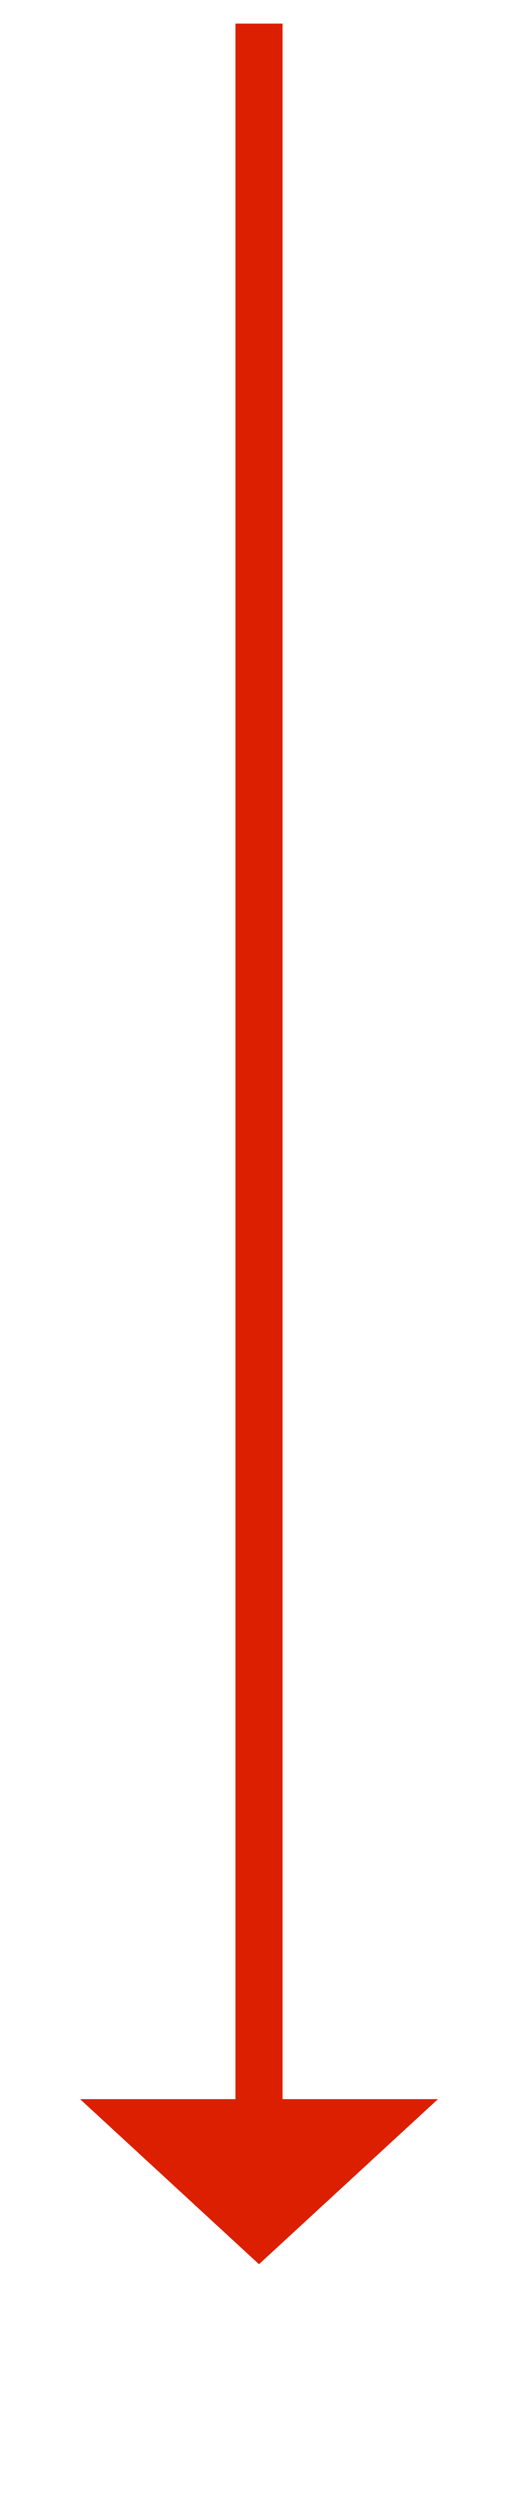 ﻿<?xml version="1.0" encoding="utf-8"?>
<svg version="1.1" xmlns:xlink="http://www.w3.org/1999/xlink" width="22px" height="106px" xmlns="http://www.w3.org/2000/svg">
  <g transform="matrix(1 0 0 1 -408 -2463 )">
    <path d="M 411.4 2552  L 419 2559  L 426.6 2552  L 411.4 2552  Z " fill-rule="nonzero" fill="#dd1f01" stroke="none" />
    <path d="M 419 2464  L 419 2553  " stroke-width="2" stroke="#dd1f01" fill="none" />
  </g>
</svg>